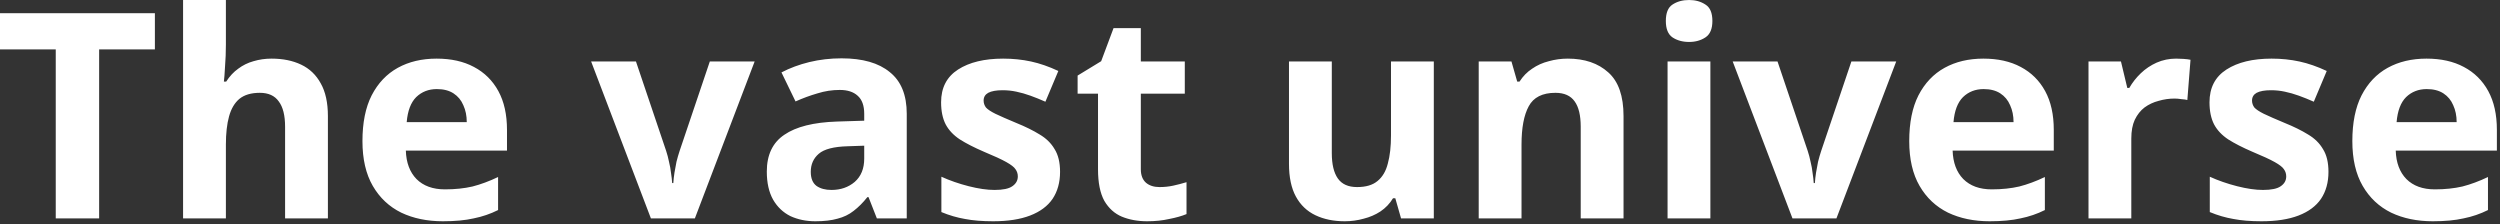 <svg width="435" height="39" viewBox="0 0 435 39" fill="none" xmlns="http://www.w3.org/2000/svg">
<rect x="0" y="0" width="435" height="39" fill="#333333" stroke="none"/>
<path d="M17.25 38H9.7V8.6H7.07805e-08V2.3H26.95V8.6H17.25V38ZM39.305 7.75C39.305 9.083 39.255 10.367 39.155 11.6C39.088 12.833 39.022 13.7 38.955 14.2H39.355C39.955 13.267 40.655 12.517 41.455 11.95C42.255 11.35 43.138 10.917 44.105 10.65C45.105 10.35 46.155 10.2 47.255 10.2C49.222 10.2 50.938 10.55 52.405 11.25C53.872 11.95 55.005 13.033 55.805 14.5C56.638 15.967 57.055 17.867 57.055 20.2V38H49.605V22.05C49.605 20.083 49.238 18.617 48.505 17.65C47.805 16.65 46.705 16.15 45.205 16.15C43.705 16.15 42.522 16.5 41.655 17.2C40.822 17.9 40.222 18.917 39.855 20.25C39.488 21.583 39.305 23.217 39.305 25.15V38H31.855V-2.5034e-06H39.305V7.75ZM75.966 10.2C78.5 10.2 80.666 10.683 82.466 11.65C84.3 12.617 85.716 14.017 86.716 15.85C87.716 17.683 88.216 19.933 88.216 22.6V26.2H70.616C70.683 28.3 71.3 29.95 72.466 31.15C73.666 32.35 75.316 32.95 77.416 32.95C79.183 32.95 80.783 32.783 82.216 32.45C83.65 32.083 85.133 31.533 86.666 30.8V36.55C85.333 37.217 83.916 37.7 82.416 38C80.95 38.333 79.166 38.5 77.066 38.5C74.333 38.5 71.916 38 69.816 37C67.716 35.967 66.066 34.417 64.866 32.35C63.666 30.283 63.066 27.683 63.066 24.55C63.066 21.35 63.6 18.7 64.666 16.6C65.766 14.467 67.283 12.867 69.216 11.8C71.15 10.733 73.4 10.2 75.966 10.2ZM76.016 15.5C74.583 15.5 73.383 15.967 72.416 16.9C71.483 17.833 70.933 19.283 70.766 21.25H81.216C81.216 20.15 81.016 19.167 80.616 18.3C80.25 17.433 79.683 16.75 78.916 16.25C78.15 15.75 77.183 15.5 76.016 15.5ZM113.257 38L102.857 10.7H110.657L115.907 26.25C116.107 26.85 116.274 27.483 116.407 28.15C116.574 28.817 116.691 29.467 116.757 30.1C116.857 30.733 116.924 31.317 116.957 31.85H117.157C117.191 31.283 117.257 30.683 117.357 30.05C117.457 29.417 117.574 28.783 117.707 28.15C117.874 27.483 118.057 26.85 118.257 26.25L123.507 10.7H131.307L120.907 38H113.257ZM146.424 10.15C150.091 10.15 152.891 10.95 154.824 12.55C156.791 14.117 157.774 16.533 157.774 19.8V38H152.574L151.124 34.3H150.924C150.158 35.267 149.358 36.067 148.524 36.7C147.724 37.333 146.791 37.783 145.724 38.05C144.691 38.35 143.408 38.5 141.874 38.5C140.274 38.5 138.824 38.2 137.524 37.6C136.258 36.967 135.258 36.017 134.524 34.75C133.791 33.45 133.424 31.817 133.424 29.85C133.424 26.95 134.441 24.817 136.474 23.45C138.508 22.05 141.558 21.283 145.624 21.15L150.374 21V19.8C150.374 18.367 149.991 17.317 149.224 16.65C148.491 15.983 147.458 15.65 146.124 15.65C144.791 15.65 143.491 15.85 142.224 16.25C140.958 16.617 139.691 17.083 138.424 17.65L135.974 12.6C137.441 11.833 139.058 11.233 140.824 10.8C142.624 10.367 144.491 10.15 146.424 10.15ZM147.474 25.45C145.074 25.517 143.408 25.95 142.474 26.75C141.541 27.55 141.074 28.6 141.074 29.9C141.074 31.033 141.408 31.85 142.074 32.35C142.741 32.817 143.608 33.05 144.674 33.05C146.274 33.05 147.624 32.583 148.724 31.65C149.824 30.683 150.374 29.333 150.374 27.6V25.35L147.474 25.45ZM184.45 29.9C184.45 31.733 184.017 33.3 183.15 34.6C182.283 35.867 180.983 36.833 179.25 37.5C177.517 38.167 175.367 38.5 172.8 38.5C170.9 38.5 169.267 38.367 167.9 38.1C166.533 37.867 165.167 37.467 163.8 36.9V30.75C165.267 31.417 166.85 31.967 168.55 32.4C170.25 32.833 171.75 33.05 173.05 33.05C174.517 33.05 175.55 32.833 176.15 32.4C176.783 31.967 177.1 31.4 177.1 30.7C177.1 30.233 176.967 29.817 176.7 29.45C176.467 29.083 175.933 28.667 175.1 28.2C174.267 27.733 172.967 27.133 171.2 26.4C169.5 25.667 168.1 24.95 167 24.25C165.9 23.517 165.083 22.65 164.55 21.65C164.017 20.617 163.75 19.333 163.75 17.8C163.75 15.267 164.733 13.367 166.7 12.1C168.667 10.833 171.283 10.2 174.55 10.2C176.25 10.2 177.867 10.367 179.4 10.7C180.933 11.033 182.517 11.583 184.15 12.35L181.9 17.7C181 17.3 180.133 16.95 179.3 16.65C178.467 16.35 177.65 16.117 176.85 15.95C176.083 15.783 175.283 15.7 174.45 15.7C173.35 15.7 172.517 15.85 171.95 16.15C171.417 16.45 171.15 16.9 171.15 17.5C171.15 17.933 171.283 18.333 171.55 18.7C171.85 19.033 172.4 19.4 173.2 19.8C174.033 20.2 175.25 20.733 176.85 21.4C178.417 22.033 179.767 22.7 180.9 23.4C182.033 24.067 182.9 24.917 183.5 25.95C184.133 26.95 184.45 28.267 184.45 29.9ZM201.754 32.55C202.587 32.55 203.387 32.467 204.154 32.3C204.92 32.133 205.687 31.933 206.454 31.7V37.25C205.654 37.583 204.654 37.867 203.454 38.1C202.287 38.367 201.004 38.5 199.604 38.5C197.97 38.5 196.504 38.233 195.204 37.7C193.937 37.167 192.92 36.25 192.154 34.95C191.42 33.617 191.054 31.783 191.054 29.45V16.3H187.504V13.15L191.604 10.65L193.754 4.9H198.504V10.7H206.154V16.3H198.504V29.45C198.504 30.483 198.804 31.267 199.404 31.8C200.004 32.3 200.787 32.55 201.754 32.55ZM249.483 10.7V38H243.783L242.783 34.5H242.383C241.817 35.433 241.083 36.2 240.183 36.8C239.317 37.367 238.35 37.783 237.283 38.05C236.217 38.35 235.117 38.5 233.983 38.5C232.05 38.5 230.35 38.15 228.883 37.45C227.417 36.75 226.283 35.667 225.483 34.2C224.683 32.733 224.283 30.833 224.283 28.5V10.7H231.733V26.65C231.733 28.583 232.083 30.05 232.783 31.05C233.483 32.05 234.6 32.55 236.133 32.55C237.667 32.55 238.85 32.2 239.683 31.5C240.55 30.8 241.15 29.783 241.483 28.45C241.85 27.117 242.033 25.483 242.033 23.55V10.7H249.483ZM272.795 10.2C275.728 10.2 278.078 11 279.845 12.6C281.611 14.167 282.495 16.7 282.495 20.2V38H275.045V22.05C275.045 20.083 274.695 18.617 273.995 17.65C273.295 16.65 272.178 16.15 270.645 16.15C268.378 16.15 266.828 16.933 265.995 18.5C265.161 20.033 264.745 22.25 264.745 25.15V38H257.295V10.7H262.995L263.995 14.2H264.395C264.995 13.267 265.728 12.517 266.595 11.95C267.461 11.35 268.428 10.917 269.495 10.65C270.561 10.35 271.661 10.2 272.795 10.2ZM297.606 10.7V38H290.156V10.7H297.606ZM293.906 -2.5034e-06C295.006 -2.5034e-06 295.956 0.267 296.756 0.8C297.556 1.3 297.956 2.25 297.956 3.65C297.956 5.017 297.556 5.967 296.756 6.5C295.956 7.033 295.006 7.3 293.906 7.3C292.773 7.3 291.806 7.033 291.006 6.5C290.239 5.967 289.856 5.017 289.856 3.65C289.856 2.25 290.239 1.3 291.006 0.8C291.806 0.267 292.773 -2.5034e-06 293.906 -2.5034e-06ZM311.89 38L301.49 10.7H309.29L314.54 26.25C314.74 26.85 314.907 27.483 315.04 28.15C315.207 28.817 315.324 29.467 315.39 30.1C315.49 30.733 315.557 31.317 315.59 31.85H315.79C315.824 31.283 315.89 30.683 315.99 30.05C316.09 29.417 316.207 28.783 316.34 28.15C316.507 27.483 316.69 26.85 316.89 26.25L322.14 10.7H329.94L319.54 38H311.89ZM345.107 10.2C347.64 10.2 349.807 10.683 351.607 11.65C353.44 12.617 354.857 14.017 355.857 15.85C356.857 17.683 357.357 19.933 357.357 22.6V26.2H339.757C339.824 28.3 340.44 29.95 341.607 31.15C342.807 32.35 344.457 32.95 346.557 32.95C348.324 32.95 349.924 32.783 351.357 32.45C352.79 32.083 354.274 31.533 355.807 30.8V36.55C354.474 37.217 353.057 37.7 351.557 38C350.09 38.333 348.307 38.5 346.207 38.5C343.474 38.5 341.057 38 338.957 37C336.857 35.967 335.207 34.417 334.007 32.35C332.807 30.283 332.207 27.683 332.207 24.55C332.207 21.35 332.74 18.7 333.807 16.6C334.907 14.467 336.424 12.867 338.357 11.8C340.29 10.733 342.54 10.2 345.107 10.2ZM345.157 15.5C343.724 15.5 342.524 15.967 341.557 16.9C340.624 17.833 340.074 19.283 339.907 21.25H350.357C350.357 20.15 350.157 19.167 349.757 18.3C349.39 17.433 348.824 16.75 348.057 16.25C347.29 15.75 346.324 15.5 345.157 15.5ZM378.648 10.2C379.015 10.2 379.448 10.217 379.948 10.25C380.448 10.283 380.848 10.333 381.148 10.4L380.598 17.4C380.365 17.333 380.015 17.283 379.548 17.25C379.115 17.183 378.731 17.15 378.398 17.15C377.431 17.15 376.498 17.283 375.598 17.55C374.698 17.783 373.881 18.167 373.148 18.7C372.448 19.233 371.881 19.95 371.448 20.85C371.048 21.717 370.848 22.8 370.848 24.1V38H363.398V10.7H369.048L370.148 15.3H370.498C371.031 14.367 371.698 13.517 372.498 12.75C373.298 11.983 374.215 11.367 375.248 10.9C376.315 10.433 377.448 10.2 378.648 10.2ZM405.153 29.9C405.153 31.733 404.72 33.3 403.853 34.6C402.986 35.867 401.686 36.833 399.953 37.5C398.22 38.167 396.07 38.5 393.503 38.5C391.603 38.5 389.97 38.367 388.603 38.1C387.236 37.867 385.87 37.467 384.503 36.9V30.75C385.97 31.417 387.553 31.967 389.253 32.4C390.953 32.833 392.453 33.05 393.753 33.05C395.22 33.05 396.253 32.833 396.853 32.4C397.486 31.967 397.803 31.4 397.803 30.7C397.803 30.233 397.67 29.817 397.403 29.45C397.17 29.083 396.636 28.667 395.803 28.2C394.97 27.733 393.67 27.133 391.903 26.4C390.203 25.667 388.803 24.95 387.703 24.25C386.603 23.517 385.786 22.65 385.253 21.65C384.72 20.617 384.453 19.333 384.453 17.8C384.453 15.267 385.436 13.367 387.403 12.1C389.37 10.833 391.986 10.2 395.253 10.2C396.953 10.2 398.57 10.367 400.103 10.7C401.636 11.033 403.22 11.583 404.853 12.35L402.603 17.7C401.703 17.3 400.836 16.95 400.003 16.65C399.17 16.35 398.353 16.117 397.553 15.95C396.786 15.783 395.986 15.7 395.153 15.7C394.053 15.7 393.22 15.85 392.653 16.15C392.12 16.45 391.853 16.9 391.853 17.5C391.853 17.933 391.986 18.333 392.253 18.7C392.553 19.033 393.103 19.4 393.903 19.8C394.736 20.2 395.953 20.733 397.553 21.4C399.12 22.033 400.47 22.7 401.603 23.4C402.736 24.067 403.603 24.917 404.203 25.95C404.836 26.95 405.153 28.267 405.153 29.9ZM422.207 10.2C424.74 10.2 426.907 10.683 428.707 11.65C430.54 12.617 431.957 14.017 432.957 15.85C433.957 17.683 434.457 19.933 434.457 22.6V26.2H416.857C416.923 28.3 417.54 29.95 418.707 31.15C419.907 32.35 421.557 32.95 423.657 32.95C425.423 32.95 427.023 32.783 428.457 32.45C429.89 32.083 431.373 31.533 432.907 30.8V36.55C431.573 37.217 430.157 37.7 428.657 38C427.19 38.333 425.407 38.5 423.307 38.5C420.573 38.5 418.157 38 416.057 37C413.957 35.967 412.307 34.417 411.107 32.35C409.907 30.283 409.307 27.683 409.307 24.55C409.307 21.35 409.84 18.7 410.907 16.6C412.007 14.467 413.523 12.867 415.457 11.8C417.39 10.733 419.64 10.2 422.207 10.2ZM422.257 15.5C420.823 15.5 419.623 15.967 418.657 16.9C417.723 17.833 417.173 19.283 417.007 21.25H427.457C427.457 20.15 427.257 19.167 426.857 18.3C426.49 17.433 425.923 16.75 425.157 16.25C424.39 15.75 423.423 15.5 422.257 15.5Z" fill="white"/>
</svg>
